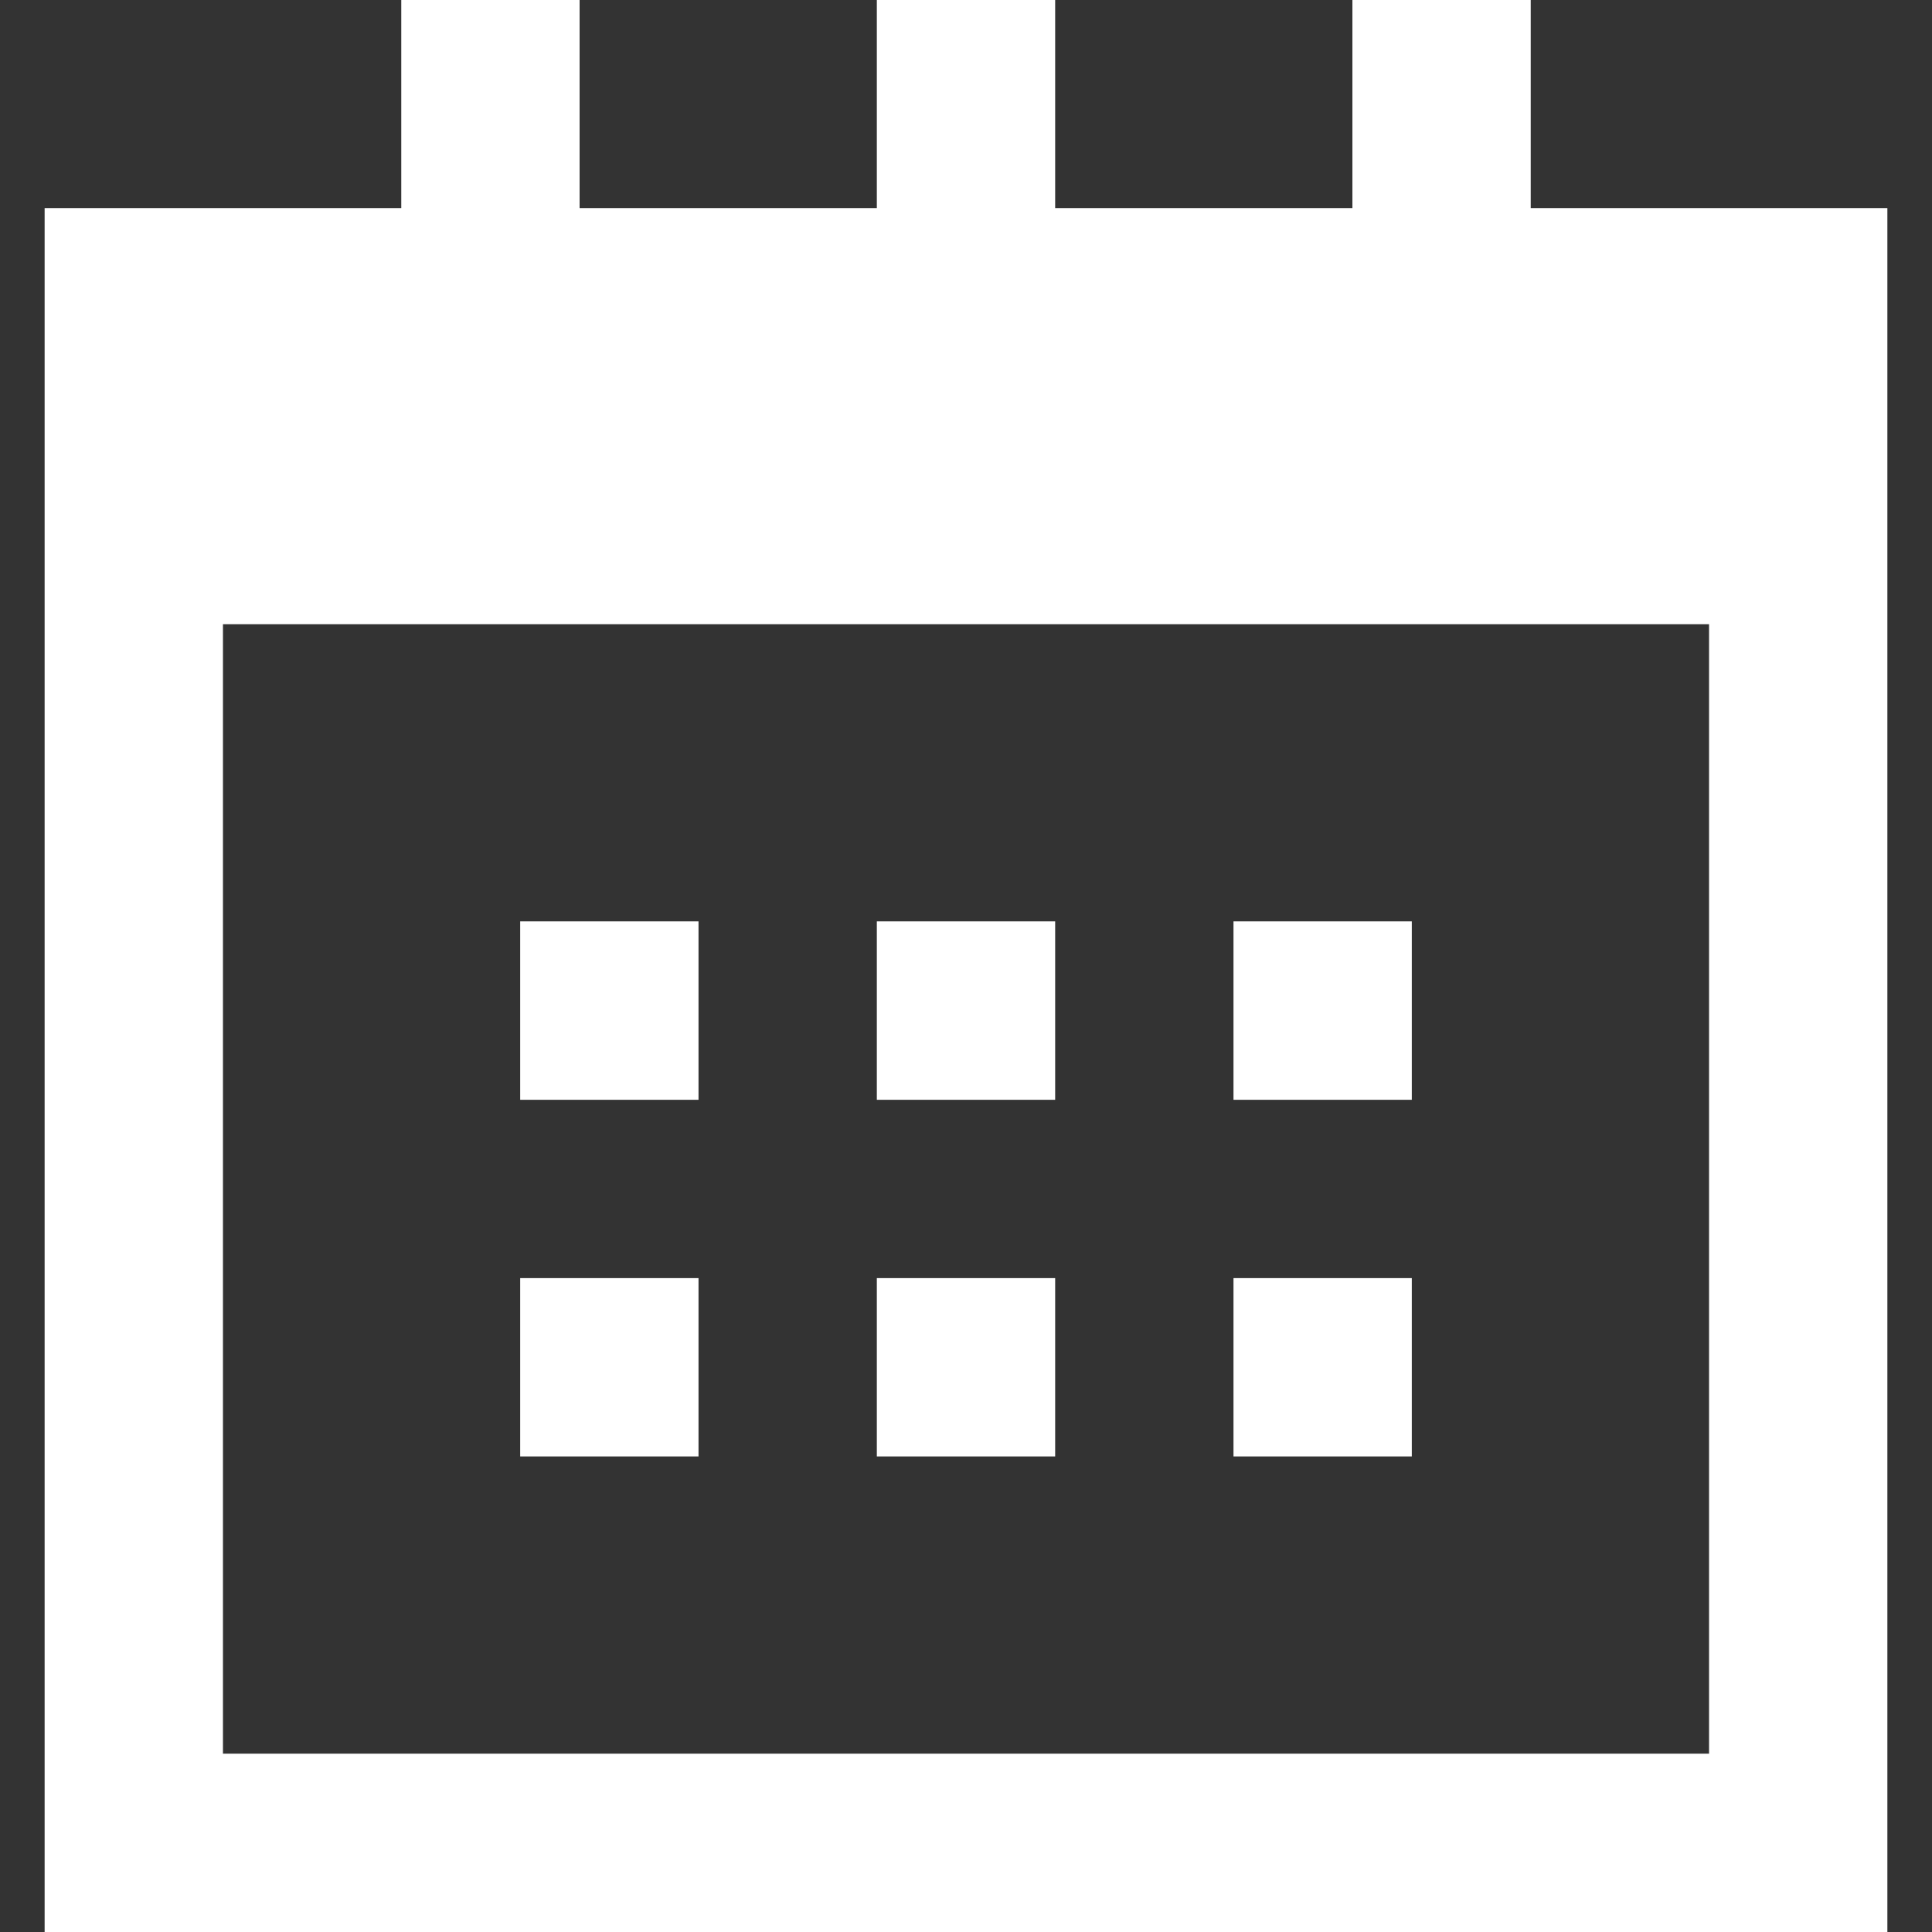 <svg width="20" height="20" viewBox="0 0 20 20" fill="none" xmlns="http://www.w3.org/2000/svg">
<rect x="0" y="0" width="20" height="20" fill="#333333" stroke="none"/>
<g clip-path="url(#clip0_1_221)">
<path d="M15.846 2.154V0H14V2.154H10.923V0H9.077V2.154H6V0H4.154V2.154H0.462V20H19.538V2.154H15.846ZM17.692 18.154H2.308V6.462H17.692V18.154Z" fill="white"/>
<path d="M7.231 9.538H5.385V11.385H7.231V9.538Z" fill="white"/>
<path d="M10.923 9.538H9.077V11.385H10.923V9.538Z" fill="white"/>
<path d="M14.615 9.538H12.769V11.385H14.615V9.538Z" fill="white"/>
<path d="M7.231 13.231H5.385V15.077H7.231V13.231Z" fill="white"/>
<path d="M10.923 13.231H9.077V15.077H10.923V13.231Z" fill="white"/>
<path d="M14.615 13.231H12.769V15.077H14.615V13.231Z" fill="white"/>
</g>
<defs>
<clipPath id="clip0_1_221">
<rect width="20" height="20" fill="white"/>
</clipPath>
</defs>
</svg>
